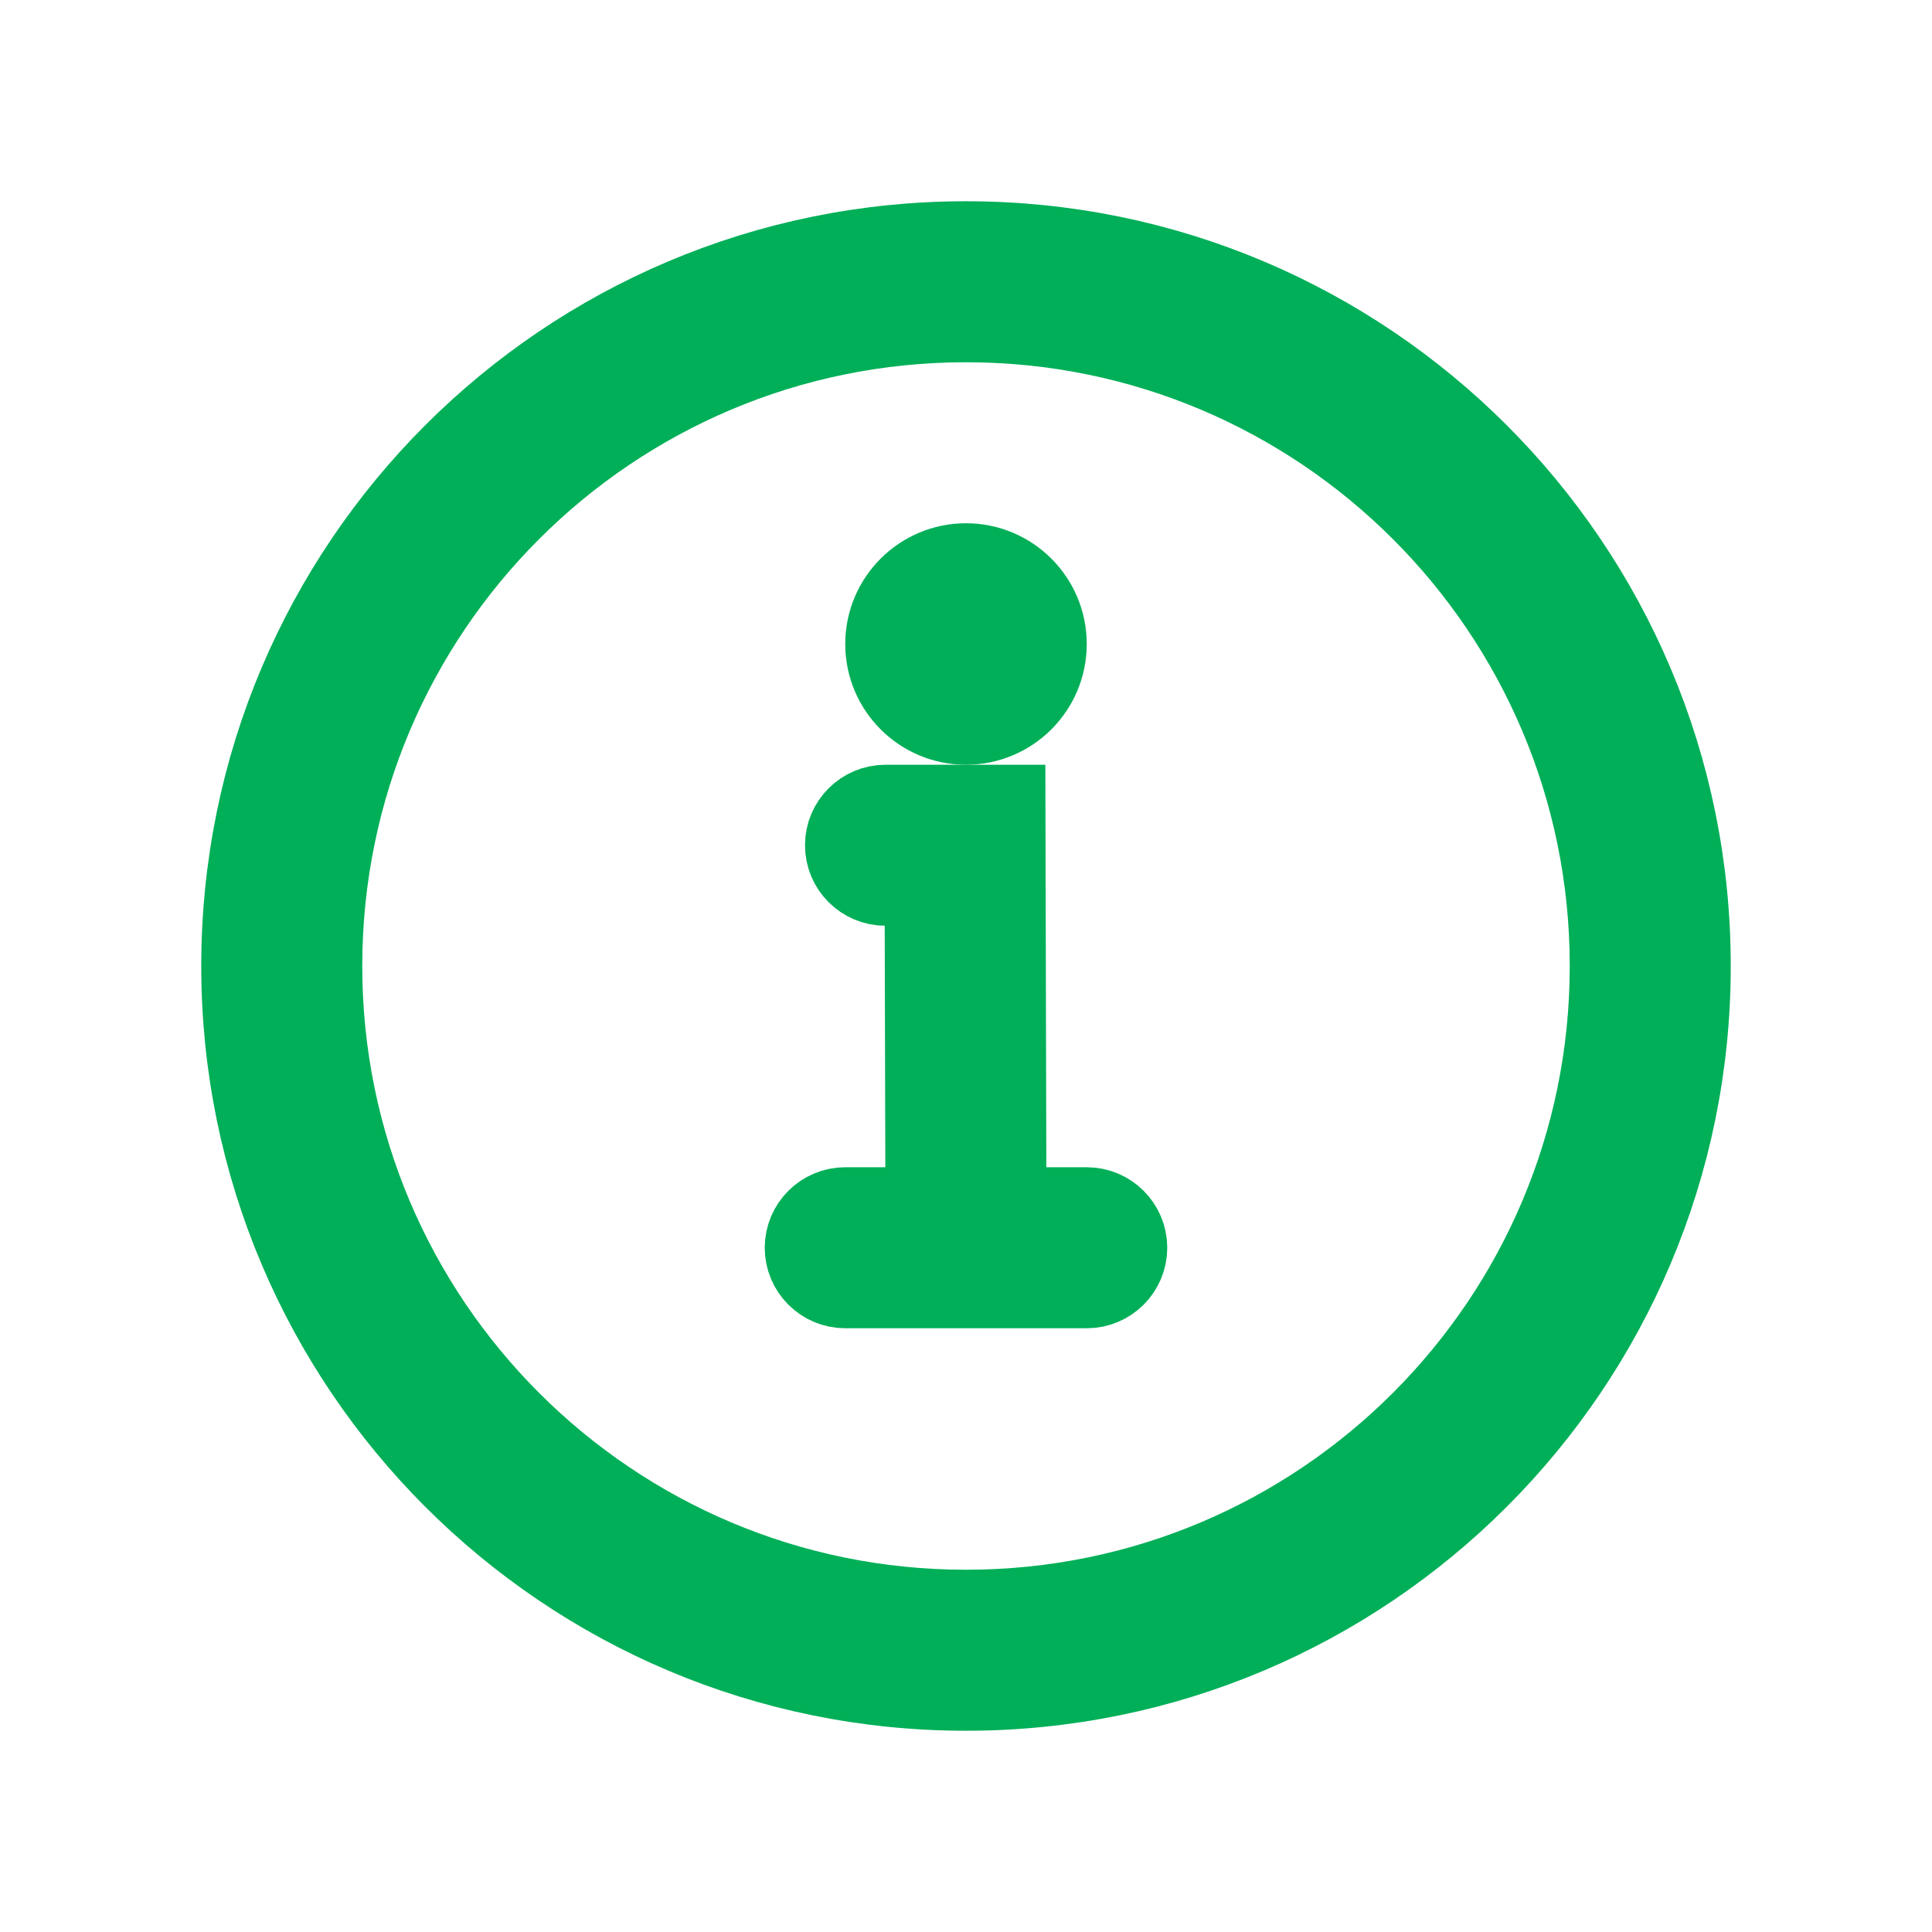 <svg width="24" height="24" viewBox="0 0 24 24" fill="none" xmlns="http://www.w3.org/2000/svg">
<path d="M12 7C11.448 7 11 7.448 11 8C11 8.552 11.448 9 12 9C12.552 9 13 8.552 13 8C13 7.448 12.552 7 12 7Z" fill="#00AF58"/>
<path d="M11 10C10.724 10 10.5 10.224 10.5 10.5C10.5 10.776 10.724 11 11 11H11.489L11.499 15H10.5C10.224 15 10 15.224 10 15.5C10 15.776 10.224 16 10.5 16H13.5C13.776 16 14 15.776 14 15.5C14 15.224 13.776 15 13.5 15H12.499L12.487 10H11Z" fill="#00AF58"/>
<path fill-rule="evenodd" clip-rule="evenodd" d="M12 3C7.029 3 3 7.029 3 12C3 16.971 7.029 21 12 21C16.971 21 21 16.971 21 12C21 7.029 16.971 3 12 3ZM4 12C4 7.582 7.582 4 12 4C16.418 4 20 7.582 20 12C20 16.418 16.418 20 12 20C7.582 20 4 16.418 4 12Z" fill="#00AF58"/>
<path d="M12 7C11.448 7 11 7.448 11 8C11 8.552 11.448 9 12 9C12.552 9 13 8.552 13 8C13 7.448 12.552 7 12 7Z" stroke="#00AF58"/>
<path d="M11 10C10.724 10 10.5 10.224 10.5 10.5C10.5 10.776 10.724 11 11 11H11.489L11.499 15H10.5C10.224 15 10 15.224 10 15.5C10 15.776 10.224 16 10.5 16H13.5C13.776 16 14 15.776 14 15.5C14 15.224 13.776 15 13.5 15H12.499L12.487 10H11Z" stroke="#00AF58"/>
<path fill-rule="evenodd" clip-rule="evenodd" d="M12 3C7.029 3 3 7.029 3 12C3 16.971 7.029 21 12 21C16.971 21 21 16.971 21 12C21 7.029 16.971 3 12 3ZM4 12C4 7.582 7.582 4 12 4C16.418 4 20 7.582 20 12C20 16.418 16.418 20 12 20C7.582 20 4 16.418 4 12Z" stroke="#00AF58"/>
</svg>
